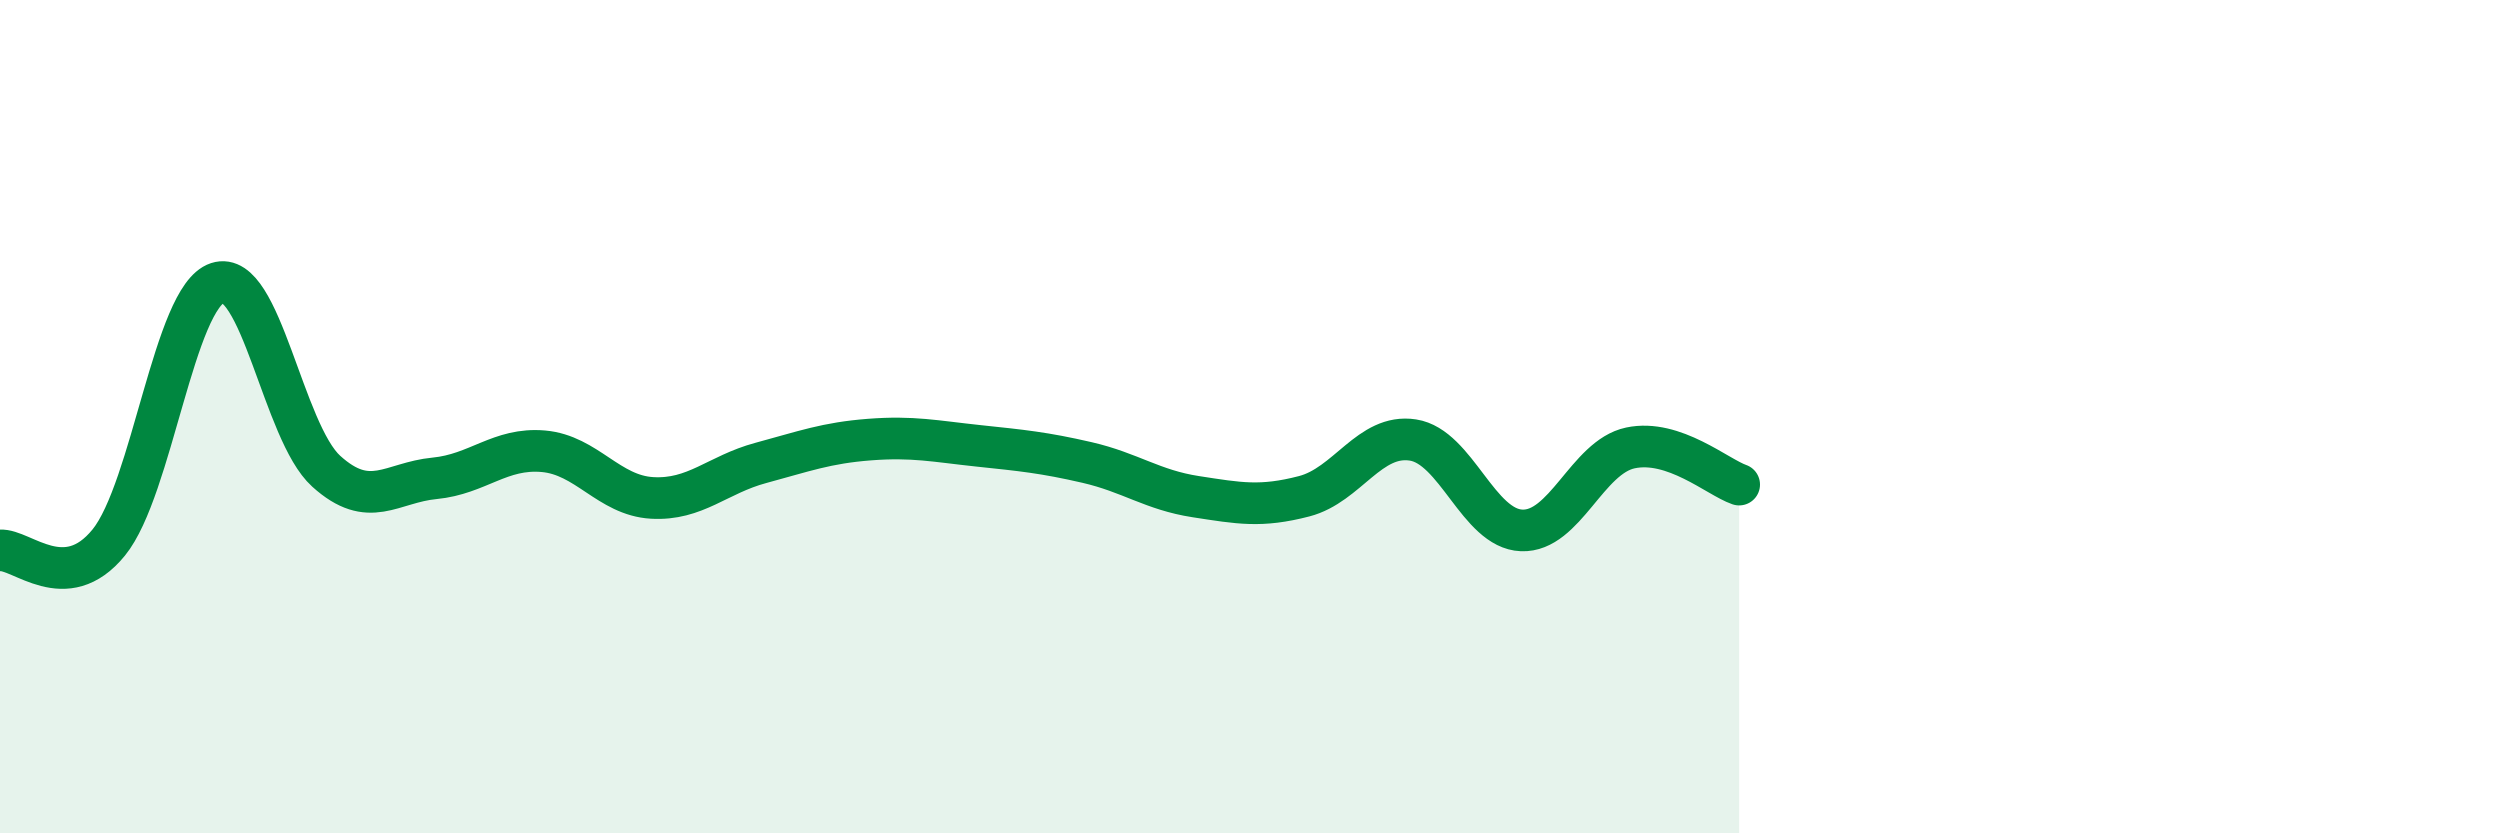 
    <svg width="60" height="20" viewBox="0 0 60 20" xmlns="http://www.w3.org/2000/svg">
      <path
        d="M 0,13.21 C 0.52,13.17 1.57,14.3 2.61,13.02 C 3.65,11.74 4.18,7.13 5.22,6.79 C 6.26,6.45 6.79,10.37 7.83,11.31 C 8.87,12.25 9.39,11.58 10.43,11.48 C 11.47,11.38 12,10.74 13.04,10.83 C 14.08,10.92 14.61,11.89 15.65,11.95 C 16.69,12.01 17.22,11.39 18.26,11.11 C 19.3,10.83 19.83,10.63 20.87,10.55 C 21.91,10.47 22.44,10.59 23.48,10.7 C 24.52,10.81 25.05,10.86 26.09,11.1 C 27.13,11.34 27.66,11.76 28.7,11.92 C 29.74,12.08 30.26,12.18 31.3,11.91 C 32.34,11.64 32.87,10.4 33.91,10.56 C 34.95,10.72 35.48,12.69 36.52,12.73 C 37.56,12.77 38.09,10.97 39.13,10.75 C 40.17,10.53 41.22,11.45 41.74,11.63L41.74 20L0 20Z"
        fill="#008740"
        opacity="0.1"
        stroke-linecap="round"
        stroke-linejoin="round"
      />
      <path
        d="M 0,13.21 C 0.52,13.17 1.57,14.3 2.61,13.02 C 3.65,11.74 4.18,7.13 5.22,6.79 C 6.26,6.45 6.79,10.37 7.83,11.31 C 8.87,12.25 9.39,11.58 10.43,11.48 C 11.47,11.38 12,10.74 13.04,10.83 C 14.08,10.92 14.61,11.89 15.65,11.95 C 16.69,12.01 17.22,11.39 18.26,11.11 C 19.3,10.83 19.83,10.63 20.87,10.55 C 21.91,10.47 22.44,10.59 23.48,10.7 C 24.52,10.81 25.05,10.86 26.09,11.1 C 27.13,11.34 27.66,11.76 28.7,11.92 C 29.74,12.08 30.26,12.18 31.3,11.91 C 32.34,11.64 32.87,10.4 33.91,10.56 C 34.95,10.72 35.48,12.69 36.52,12.73 C 37.56,12.77 38.09,10.97 39.13,10.75 C 40.17,10.53 41.22,11.45 41.74,11.63"
        stroke="#008740"
        stroke-width="1"
        fill="none"
        stroke-linecap="round"
        stroke-linejoin="round"
      />
    </svg>
  